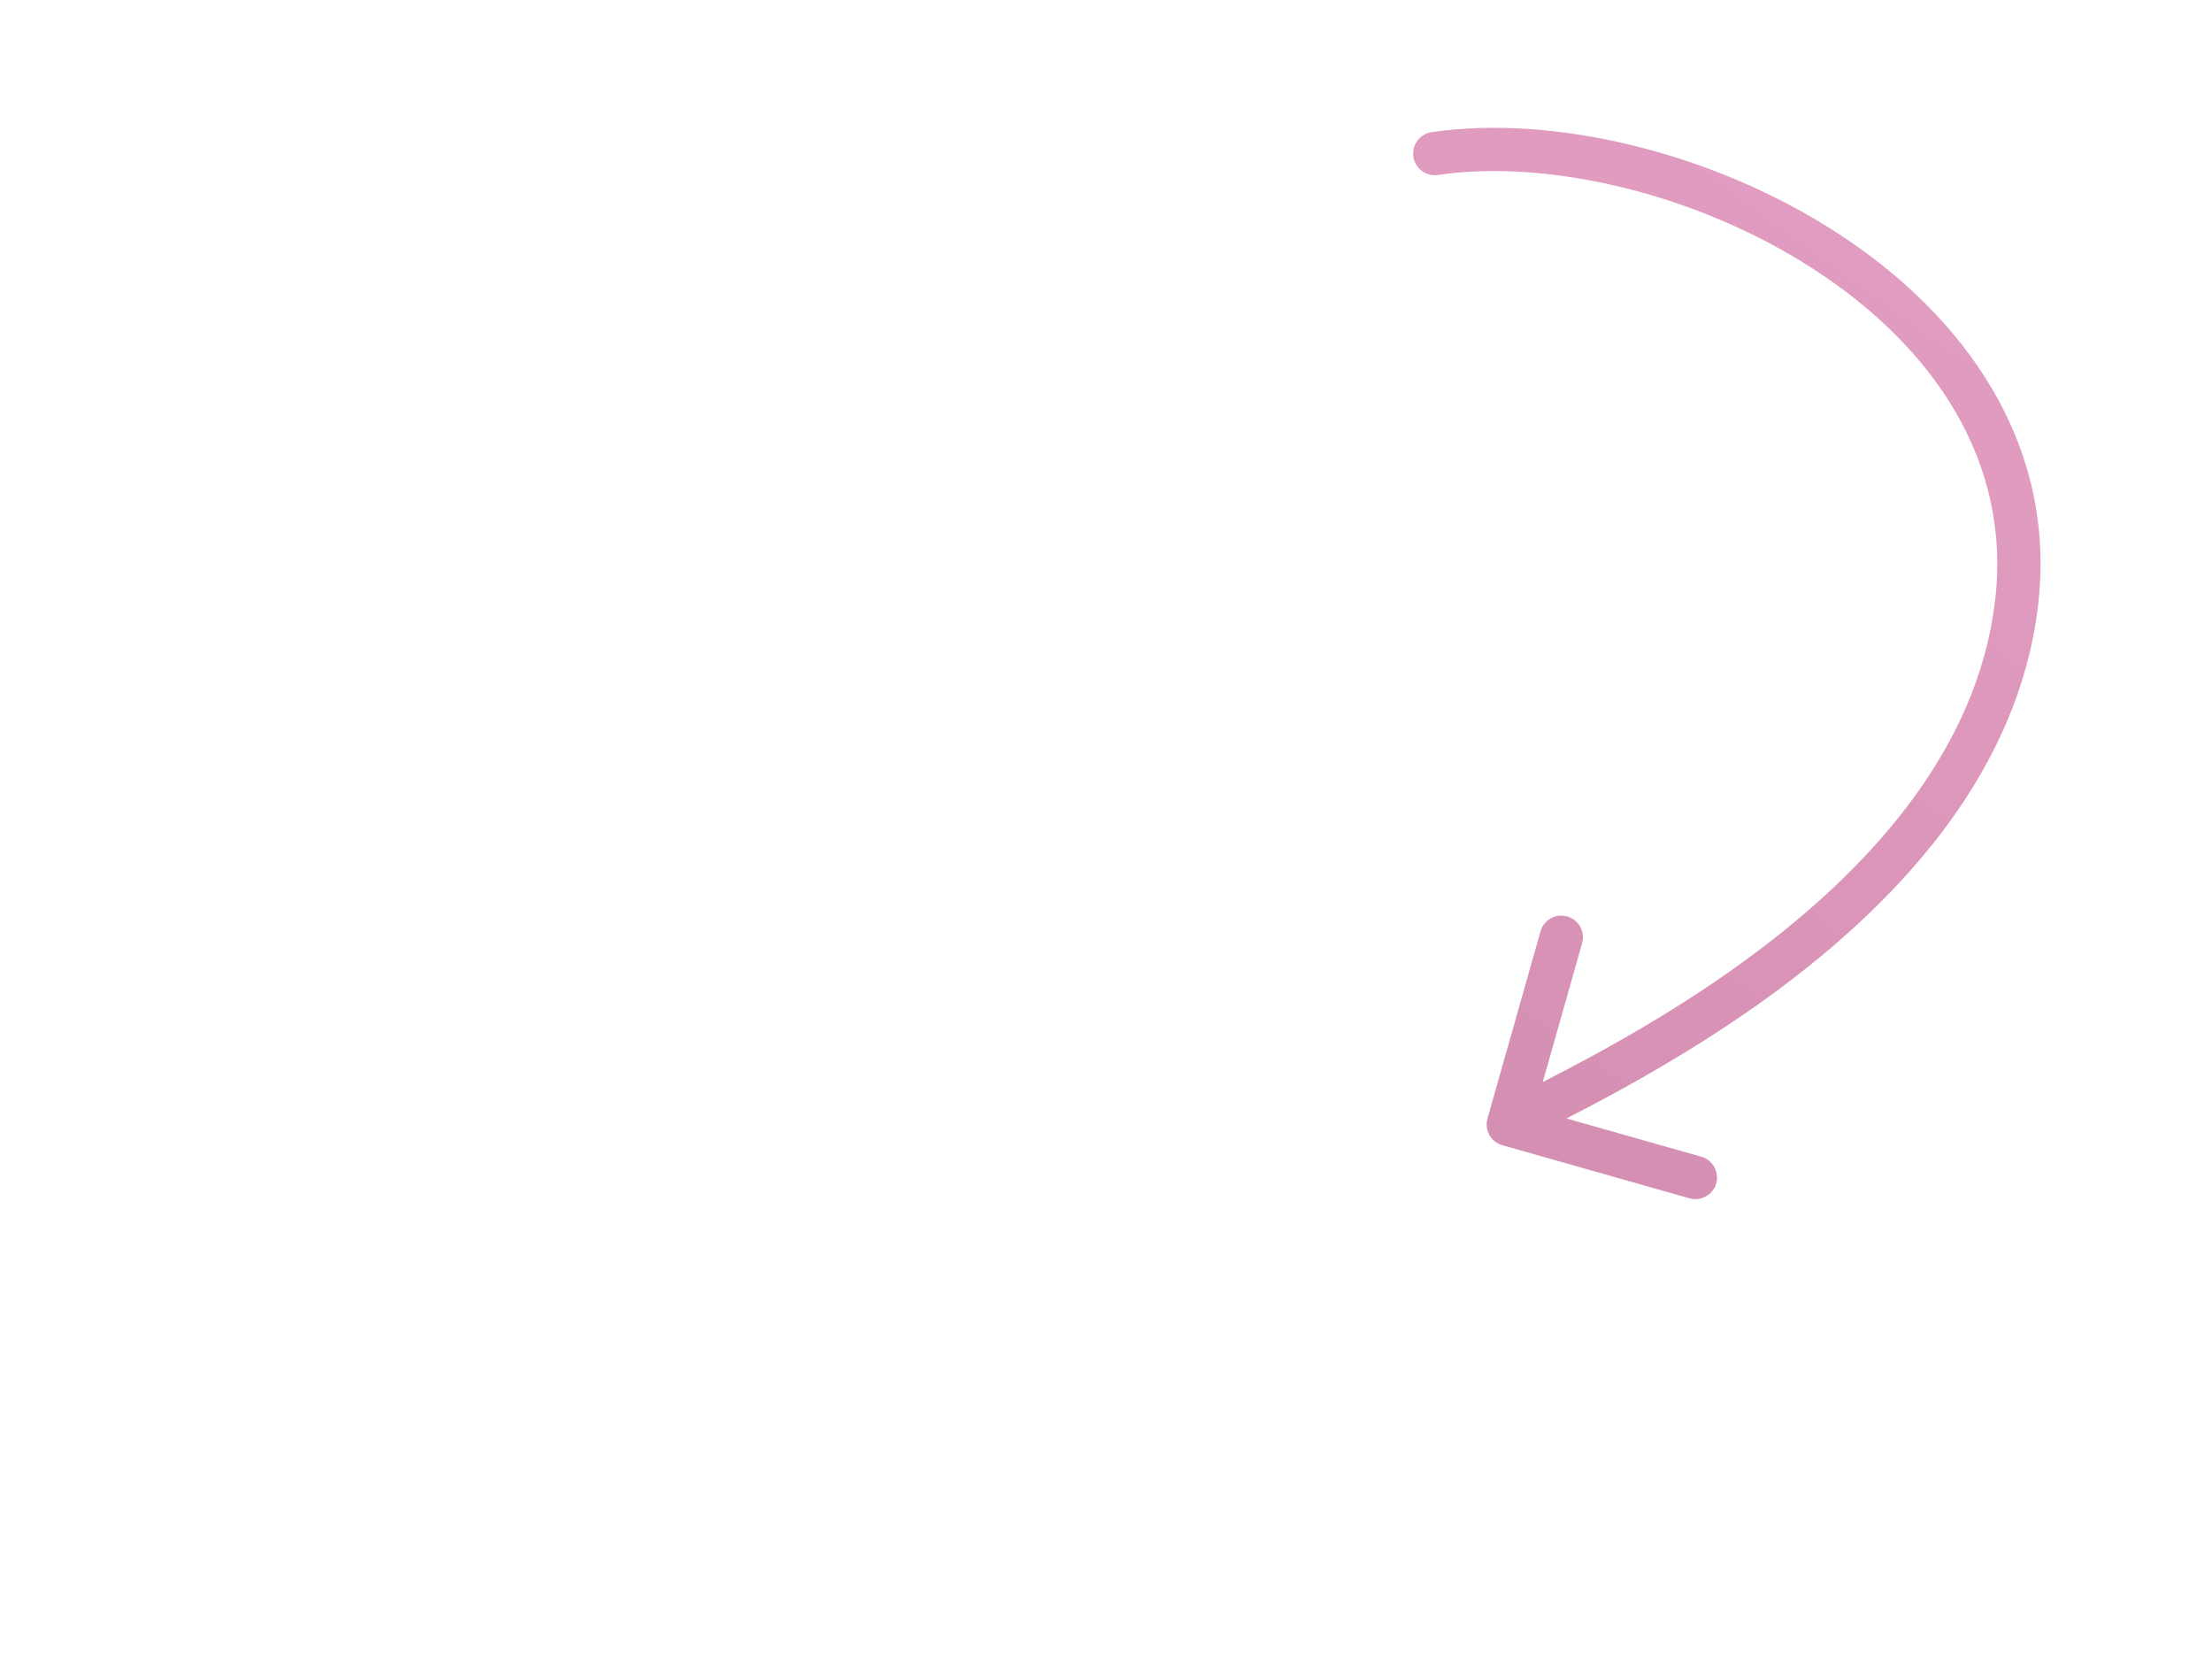 <?xml version="1.0" encoding="UTF-8"?> <svg xmlns="http://www.w3.org/2000/svg" width="1600" height="1208" viewBox="0 0 1600 1208" fill="none"> <g opacity="0.75" clip-path="url(#clip0_8_1422)"> <path d="M1035.52 95.576C1026.98 96.835 1021.07 104.779 1022.33 113.321C1023.59 121.863 1031.53 127.768 1040.08 126.509L1035.52 95.576ZM1458.41 438.022L1473.92 439.971L1458.41 438.022ZM1075.94 808.833C1073.58 817.139 1078.41 825.784 1086.71 828.14L1222.08 866.509C1230.39 868.859 1239.03 864.036 1241.39 855.729C1243.74 847.422 1238.92 838.779 1230.61 836.424L1110.28 802.318L1144.39 681.992C1146.74 673.685 1141.92 665.042 1133.61 662.688C1125.3 660.333 1116.66 665.158 1114.31 673.465L1075.94 808.833ZM1040.08 126.509C1119.71 114.782 1228.02 139.938 1312.96 195.347C1397.65 250.591 1455.79 333.436 1442.9 436.074L1473.92 439.971C1488.83 321.259 1420.63 228.25 1330.04 169.159C1239.71 110.234 1123.81 82.575 1035.52 95.576L1040.08 126.509ZM1442.9 436.074C1429.78 540.496 1356.08 623.067 1275.89 684.354C1195.74 745.615 1112.94 782.929 1083.36 799.445L1098.6 826.749C1125.33 811.821 1212.35 772.274 1294.88 709.197C1377.38 646.144 1459.23 556.898 1473.92 439.971L1442.9 436.074Z" fill="url(#paint0_linear_8_1422)"></path> </g> <defs> <linearGradient id="paint0_linear_8_1422" x1="1349.2" y1="182.412" x2="950.884" y2="730.643" gradientUnits="userSpaceOnUse"> <stop stop-color="#D77CAC"></stop> <stop offset="1" stop-color="#C66998"></stop> </linearGradient> <clipPath id="clip0_8_1422"> <rect width="154.711" height="169.557" fill="white" transform="translate(1099.15) scale(4.002) rotate(36)"></rect> </clipPath> </defs> </svg> 